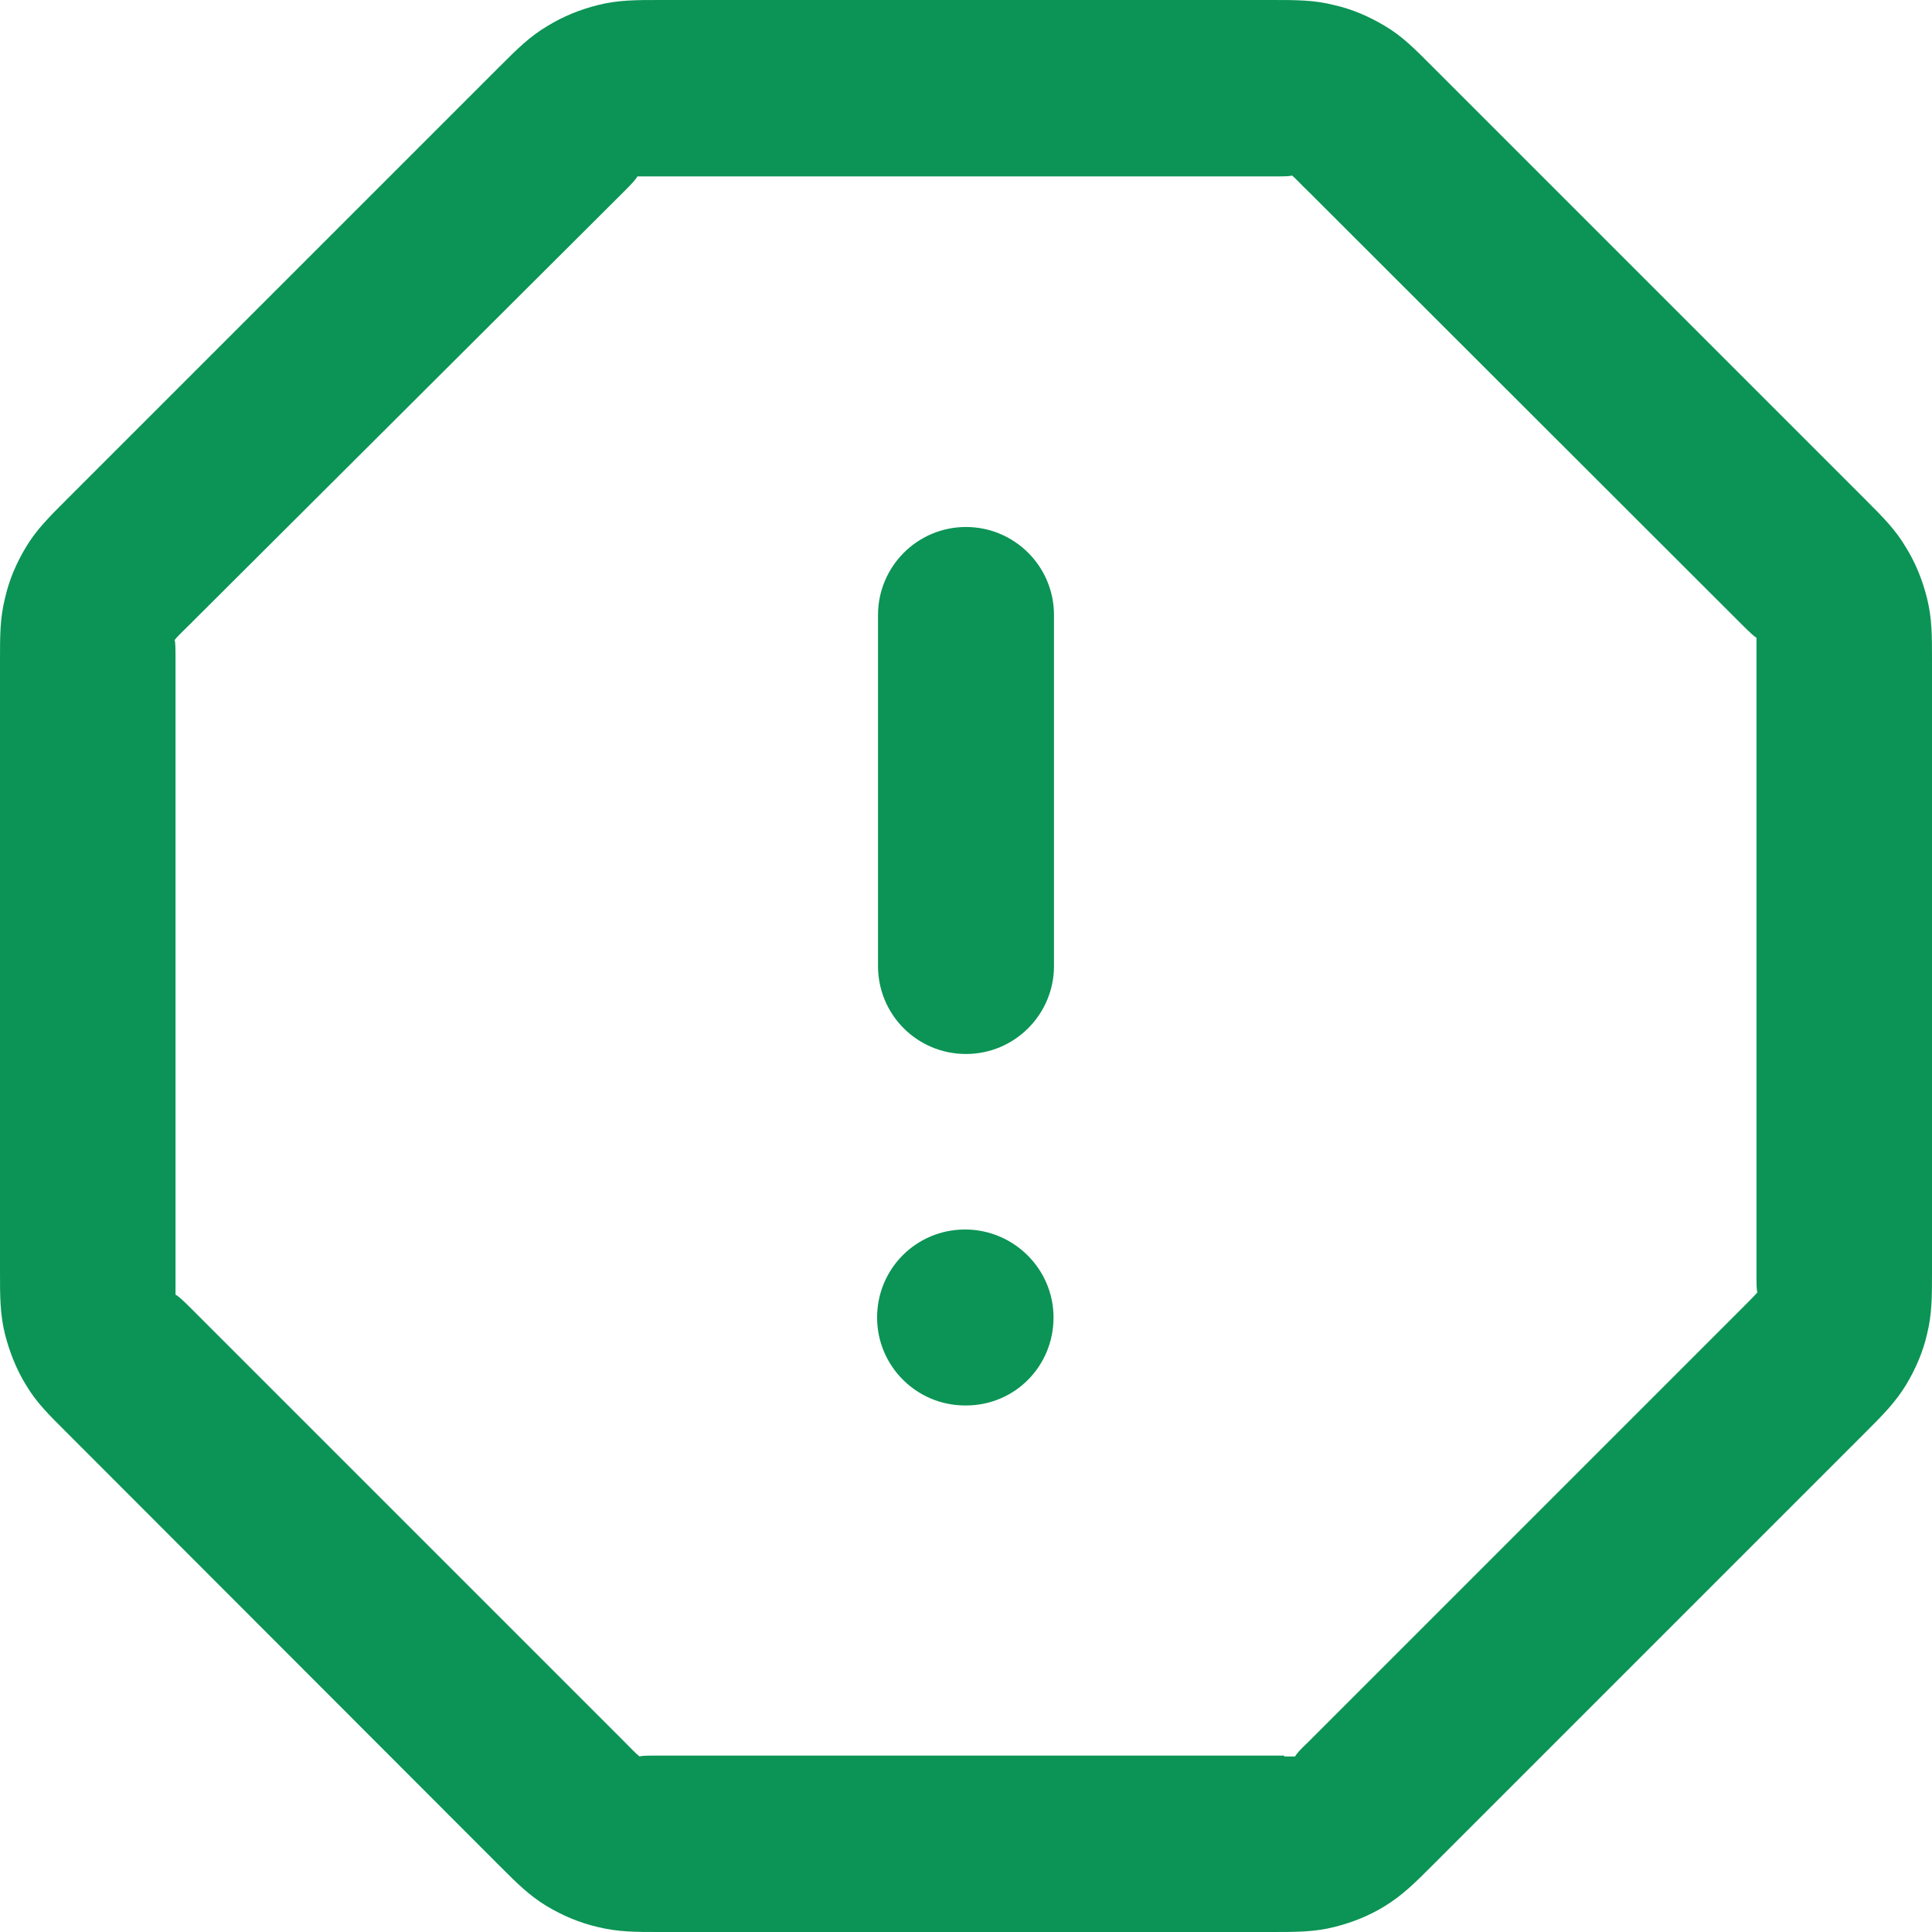 <?xml version="1.0" encoding="UTF-8"?>
<svg id="Layer_2" data-name="Layer 2" xmlns="http://www.w3.org/2000/svg" viewBox="0 0 42.38 42.38">
  <defs>
    <style>
      .cls-1 {
        fill: #0b9455;
      }
    </style>
  </defs>
  <g id="Circle">
    <path class="cls-1" d="M14.49,0h13.4c.56,0,.93,0,1.37.11.4.09.77.25,1.12.46.39.23.66.51,1.04.89l9.49,9.49c.4.4.67.67.9,1.06.21.34.36.71.46,1.11.11.44.11.81.11,1.37v13.4c0,.56,0,.94-.11,1.38-.09.39-.25.76-.46,1.11-.24.39-.51.66-.89,1.04l-9.49,9.49c-.39.39-.66.66-1.05.9-.34.21-.71.36-1.11.46-.44.11-.82.11-1.38.11h-13.4c-.56,0-.93,0-1.38-.11-.39-.09-.77-.25-1.12-.46-.38-.23-.65-.5-1.02-.87L1.47,31.43c-.39-.39-.67-.66-.9-1.05-.21-.34-.36-.72-.46-1.11-.11-.45-.11-.82-.11-1.38v-13.4c0-.56,0-.93.11-1.37.09-.4.25-.77.46-1.12.23-.38.5-.65.87-1.02L10.95,1.47c.4-.4.67-.67,1.06-.9.34-.21.71-.36,1.11-.46.44-.11.81-.11,1.37-.11ZM28.18,38.53c.09,0,.16,0,.23,0,.02-.05.12-.16.29-.32l9.49-9.49c.18-.18.28-.28.36-.37-.02-.05-.02-.2-.02-.44v-13.4c0-.24,0-.39,0-.52-.04-.02-.15-.12-.31-.28l-9.51-9.5c-.18-.17-.28-.29-.37-.36-.05.02-.2.02-.44.02h-13.4c-.25,0-.4,0-.52,0-.02.05-.11.15-.27.31L4.19,13.67c-.18.18-.29.28-.36.37.02.05.02.2.02.44v13.4c0,.24,0,.4,0,.52.05.02.16.12.32.28l9.49,9.49c.18.18.28.29.37.36.05-.02.2-.02.44-.02h13.4c.12,0,.21,0,.29,0ZM21.19,11.56c1.06,0,1.93.86,1.93,1.93v7.7c0,1.06-.86,1.93-1.93,1.93s-1.93-.86-1.93-1.93v-7.7c0-1.06.86-1.93,1.93-1.93ZM21.17,26.97c1.06,0,1.94.86,1.94,1.93s-.85,1.93-1.92,1.93h-.02c-1.06,0-1.93-.86-1.93-1.93s.86-1.93,1.93-1.93Z"/>
  </g>
</svg>